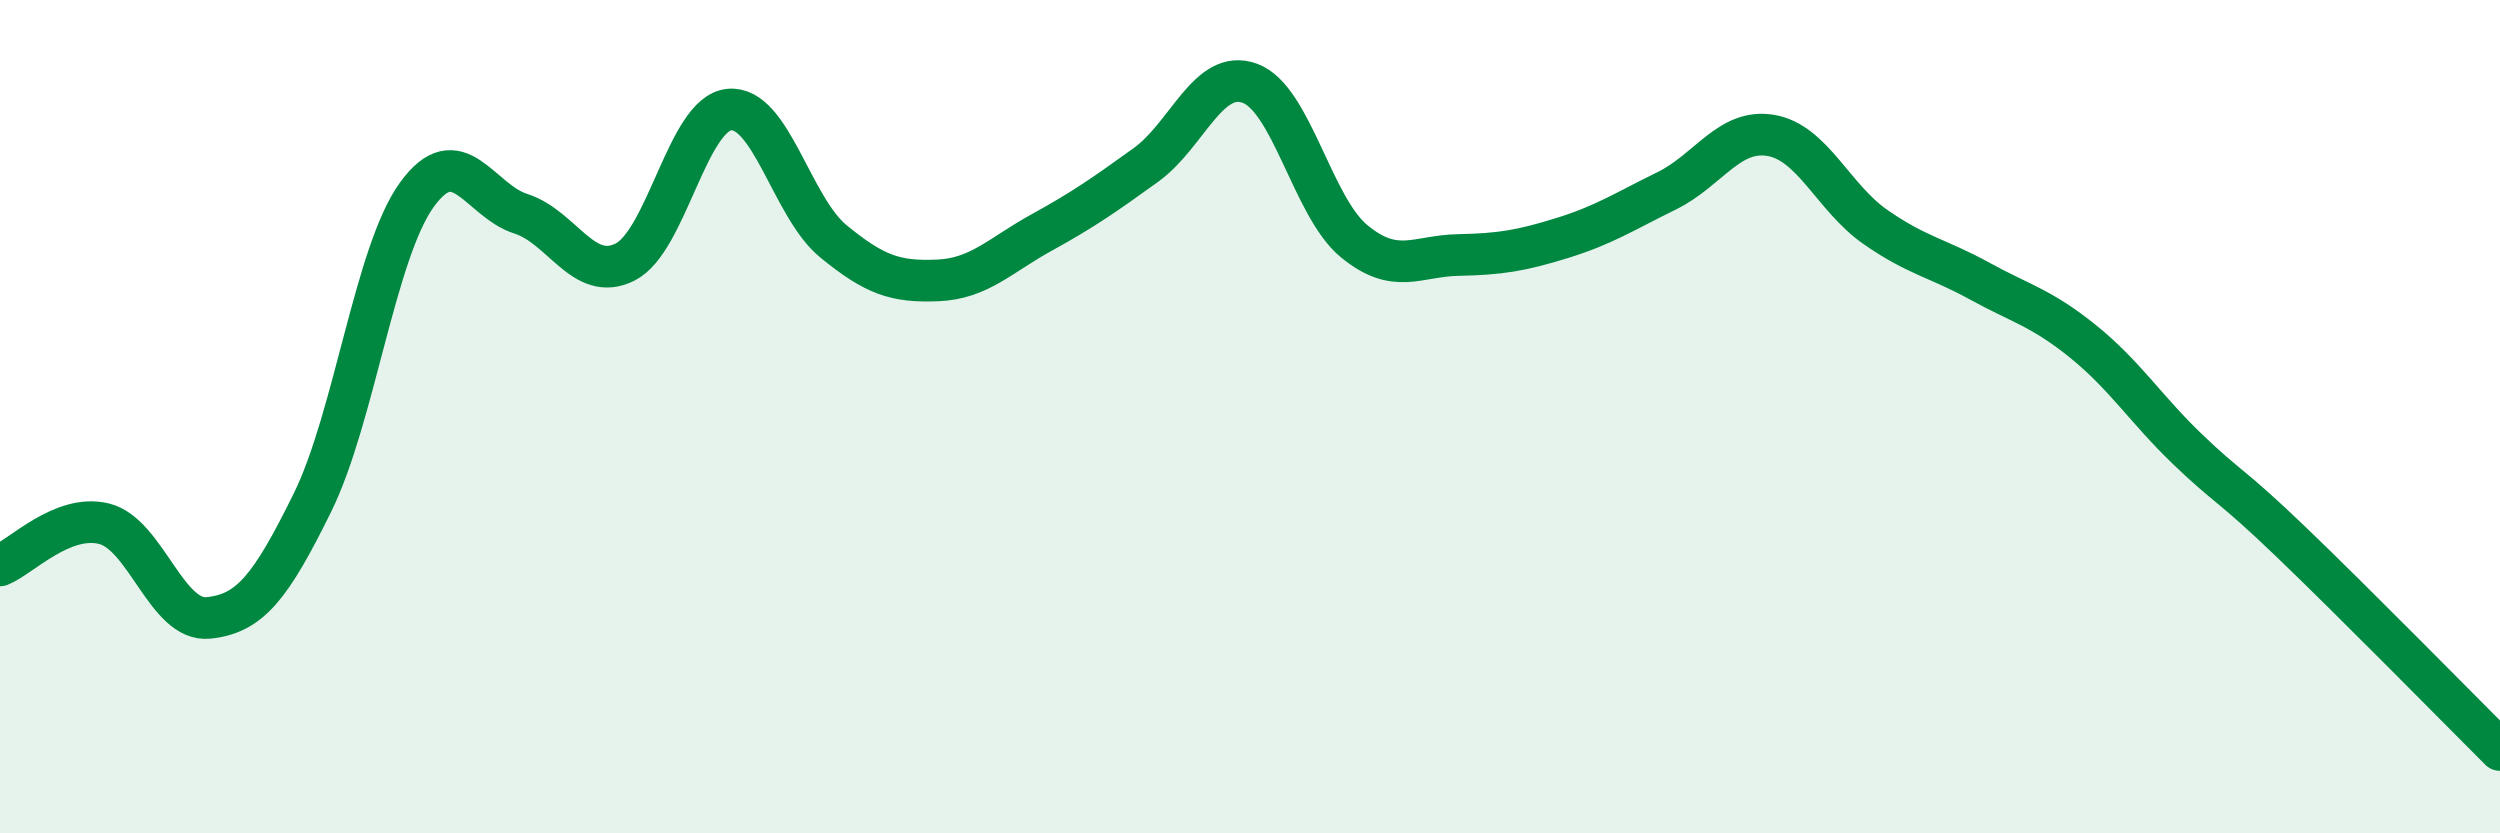 
    <svg width="60" height="20" viewBox="0 0 60 20" xmlns="http://www.w3.org/2000/svg">
      <path
        d="M 0,13.57 C 0.5,13.37 1.5,12.32 2.5,12.57 C 3.5,12.82 4,14.93 5,14.83 C 6,14.73 6.5,14.09 7.5,12.06 C 8.5,10.03 9,6.07 10,4.68 C 11,3.29 11.5,4.81 12.5,5.13 C 13.5,5.45 14,6.79 15,6.29 C 16,5.79 16.5,2.73 17.5,2.63 C 18.5,2.53 19,4.97 20,5.79 C 21,6.61 21.5,6.77 22.5,6.73 C 23.5,6.69 24,6.13 25,5.58 C 26,5.03 26.5,4.68 27.5,3.96 C 28.5,3.24 29,1.63 30,2 C 31,2.37 31.5,4.97 32.5,5.79 C 33.5,6.61 34,6.14 35,6.12 C 36,6.1 36.5,6.02 37.5,5.71 C 38.5,5.4 39,5.07 40,4.58 C 41,4.09 41.5,3.08 42.5,3.25 C 43.5,3.42 44,4.74 45,5.44 C 46,6.14 46.5,6.19 47.5,6.74 C 48.5,7.29 49,7.39 50,8.2 C 51,9.01 51.5,9.82 52.5,10.78 C 53.5,11.74 53.5,11.58 55,13.02 C 56.5,14.46 59,17 60,18L60 20L0 20Z"
        fill="#008740"
        opacity="0.1"
        stroke-linecap="round"
        stroke-linejoin="round"
      />
      <path
        d="M 0,13.57 C 0.5,13.37 1.5,12.32 2.5,12.57 C 3.5,12.82 4,14.93 5,14.83 C 6,14.73 6.5,14.09 7.5,12.06 C 8.5,10.03 9,6.07 10,4.68 C 11,3.29 11.5,4.81 12.5,5.13 C 13.5,5.45 14,6.79 15,6.29 C 16,5.79 16.5,2.73 17.5,2.63 C 18.5,2.53 19,4.97 20,5.79 C 21,6.61 21.5,6.77 22.5,6.73 C 23.5,6.69 24,6.13 25,5.58 C 26,5.03 26.5,4.68 27.5,3.96 C 28.5,3.24 29,1.63 30,2 C 31,2.37 31.5,4.97 32.5,5.79 C 33.5,6.61 34,6.14 35,6.12 C 36,6.1 36.5,6.02 37.5,5.71 C 38.5,5.4 39,5.07 40,4.58 C 41,4.09 41.5,3.08 42.5,3.25 C 43.5,3.42 44,4.74 45,5.44 C 46,6.14 46.5,6.19 47.5,6.74 C 48.5,7.29 49,7.39 50,8.2 C 51,9.01 51.5,9.82 52.5,10.78 C 53.5,11.74 53.5,11.58 55,13.02 C 56.5,14.46 59,17 60,18"
        stroke="#008740"
        stroke-width="1"
        fill="none"
        stroke-linecap="round"
        stroke-linejoin="round"
      />
    </svg>
  
